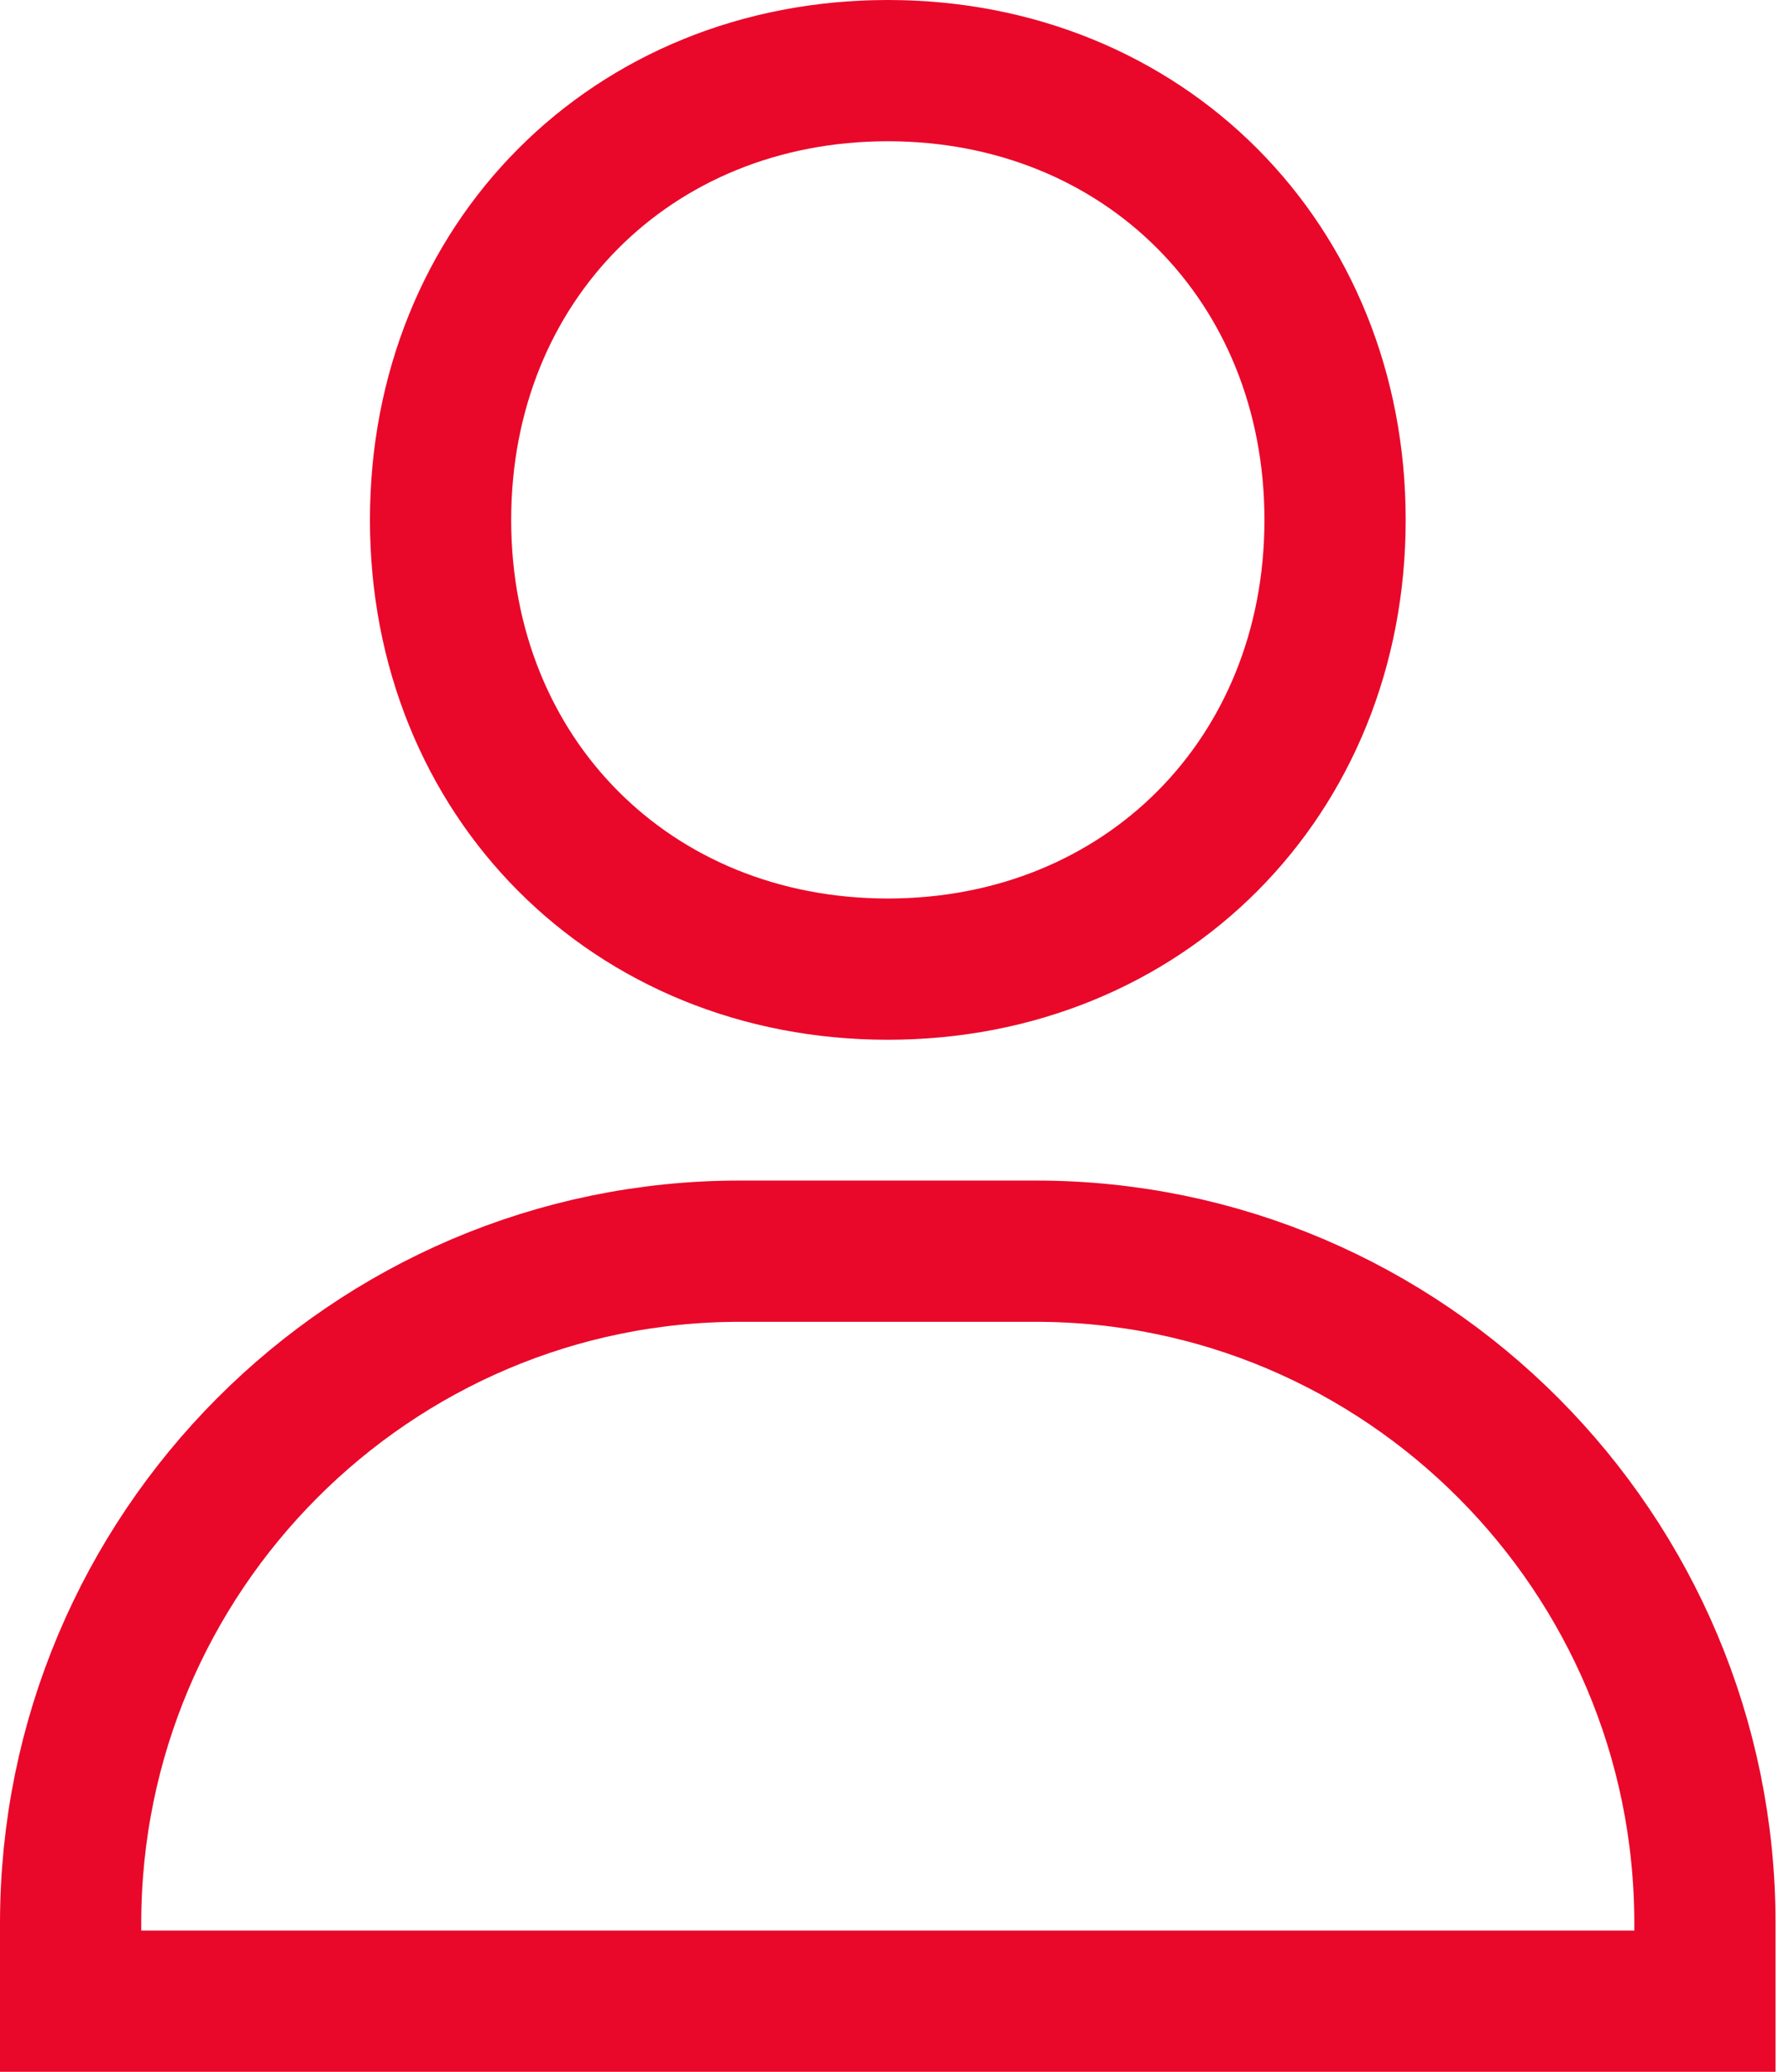 <svg width="19" height="22" viewBox="0 0 19 22" fill="none" xmlns="http://www.w3.org/2000/svg">
<path d="M14.179 5.521C14.179 8.256 12.147 10.291 9.429 10.291C6.71 10.291 4.679 8.256 4.679 5.521C4.679 2.785 6.71 0.75 9.429 0.75C12.147 0.75 14.179 2.785 14.179 5.521ZM0.75 20.423C0.75 16.486 3.942 13.286 7.857 13.286H11C14.916 13.286 18.107 16.486 18.107 20.423V21.25H0.75V20.423Z" stroke="#E9082A" stroke-width="1.5"/>
</svg>
